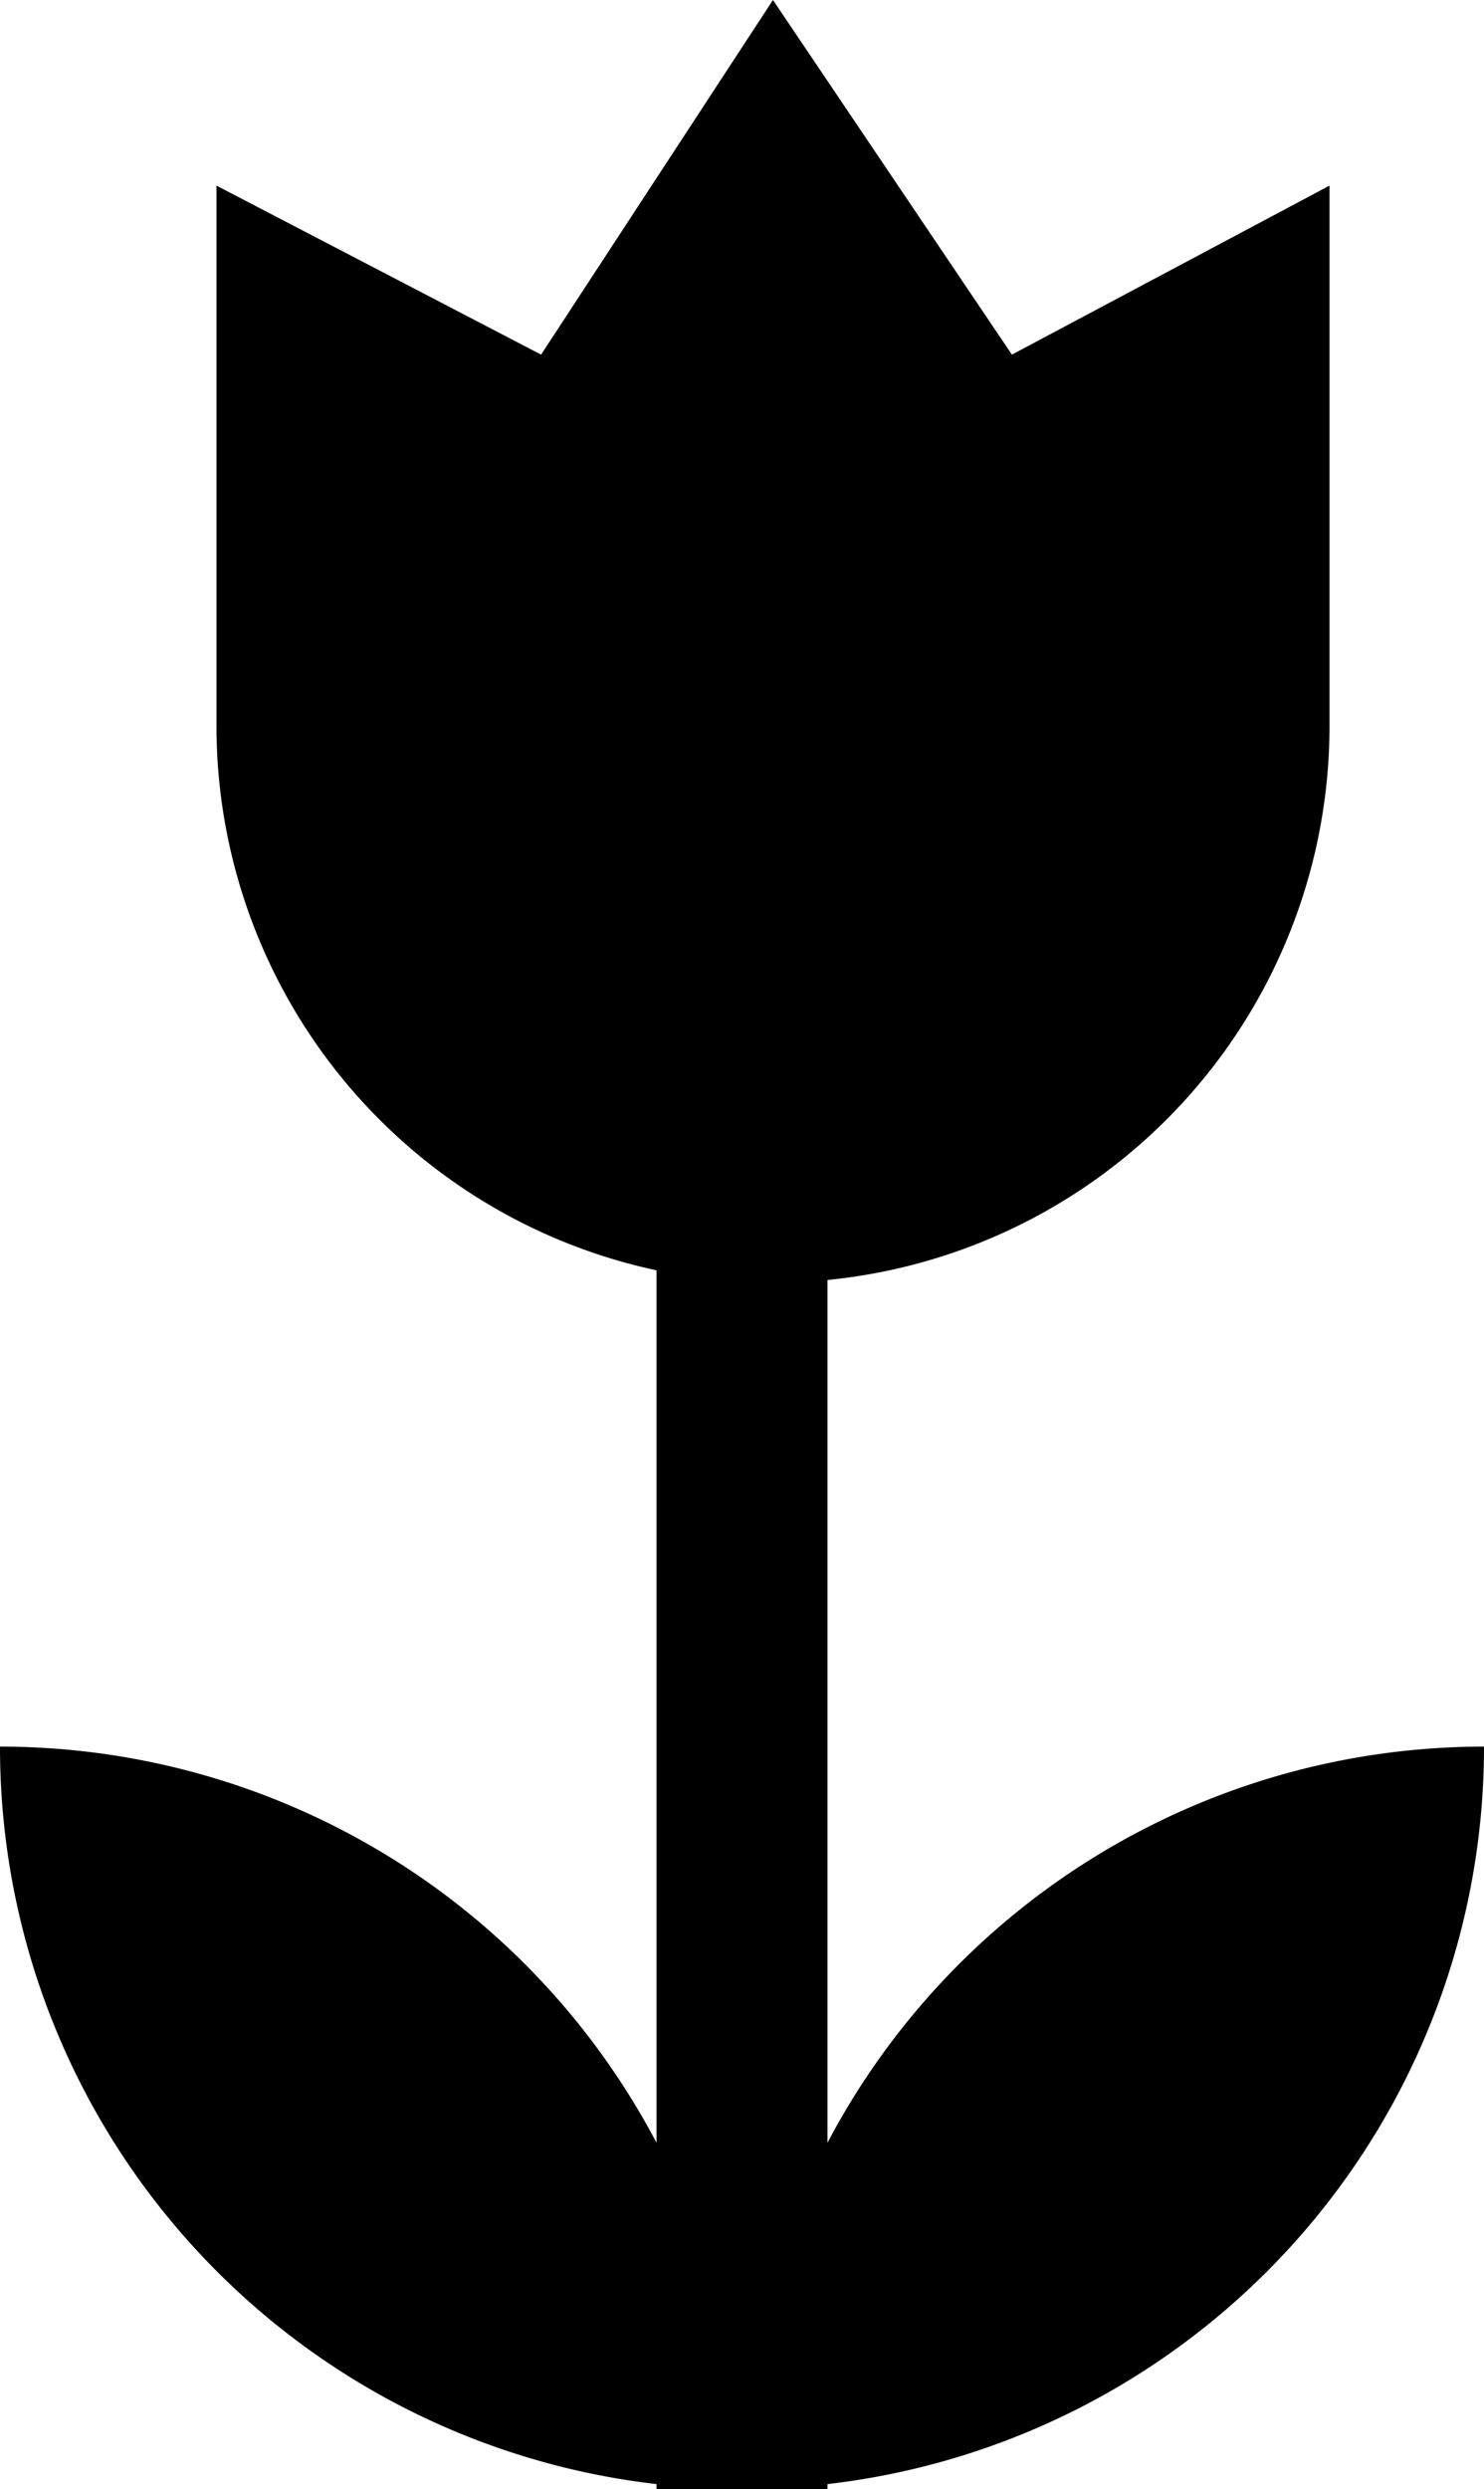 <svg xmlns="http://www.w3.org/2000/svg" xmlns:xlink="http://www.w3.org/1999/xlink" width="17.358" height="29.099" viewBox="0 0 17.358 29.099">
  <defs>
    <clipPath id="clip-path">
      <rect id="Rectangle_1110" data-name="Rectangle 1110" width="17.358" height="29.099" fill="none"/>
    </clipPath>
  </defs>
  <g id="first_bloom_icon" data-name="first bloom icon" transform="translate(0 0)">
    <g id="Group_2570" data-name="Group 2570" transform="translate(0 0)" clip-path="url(#clip-path)">
      <line id="Line_154" data-name="Line 154" y1="23.868" transform="translate(8.679 5.231)" fill="none" stroke="#000" stroke-width="2"/>
      <path id="Path_305" data-name="Path 305" d="M14.186,8.486V2.17L10.471,4.146,7.676,0,4.964,4.146,1.167,2.17V8.486a6.509,6.509,0,0,0,13.019,0" transform="translate(1.365 0)"/>
      <path id="Path_306" data-name="Path 306" d="M4,18.09a8.674,8.674,0,0,0,8.679-8.679A8.674,8.674,0,0,0,4,18.09" transform="translate(4.679 11.009)"/>
      <path id="Path_307" data-name="Path 307" d="M8.679,18.09A8.674,8.674,0,0,1,0,9.411,8.674,8.674,0,0,1,8.679,18.09" transform="translate(0 11.009)"/>
    </g>
  </g>
</svg>
